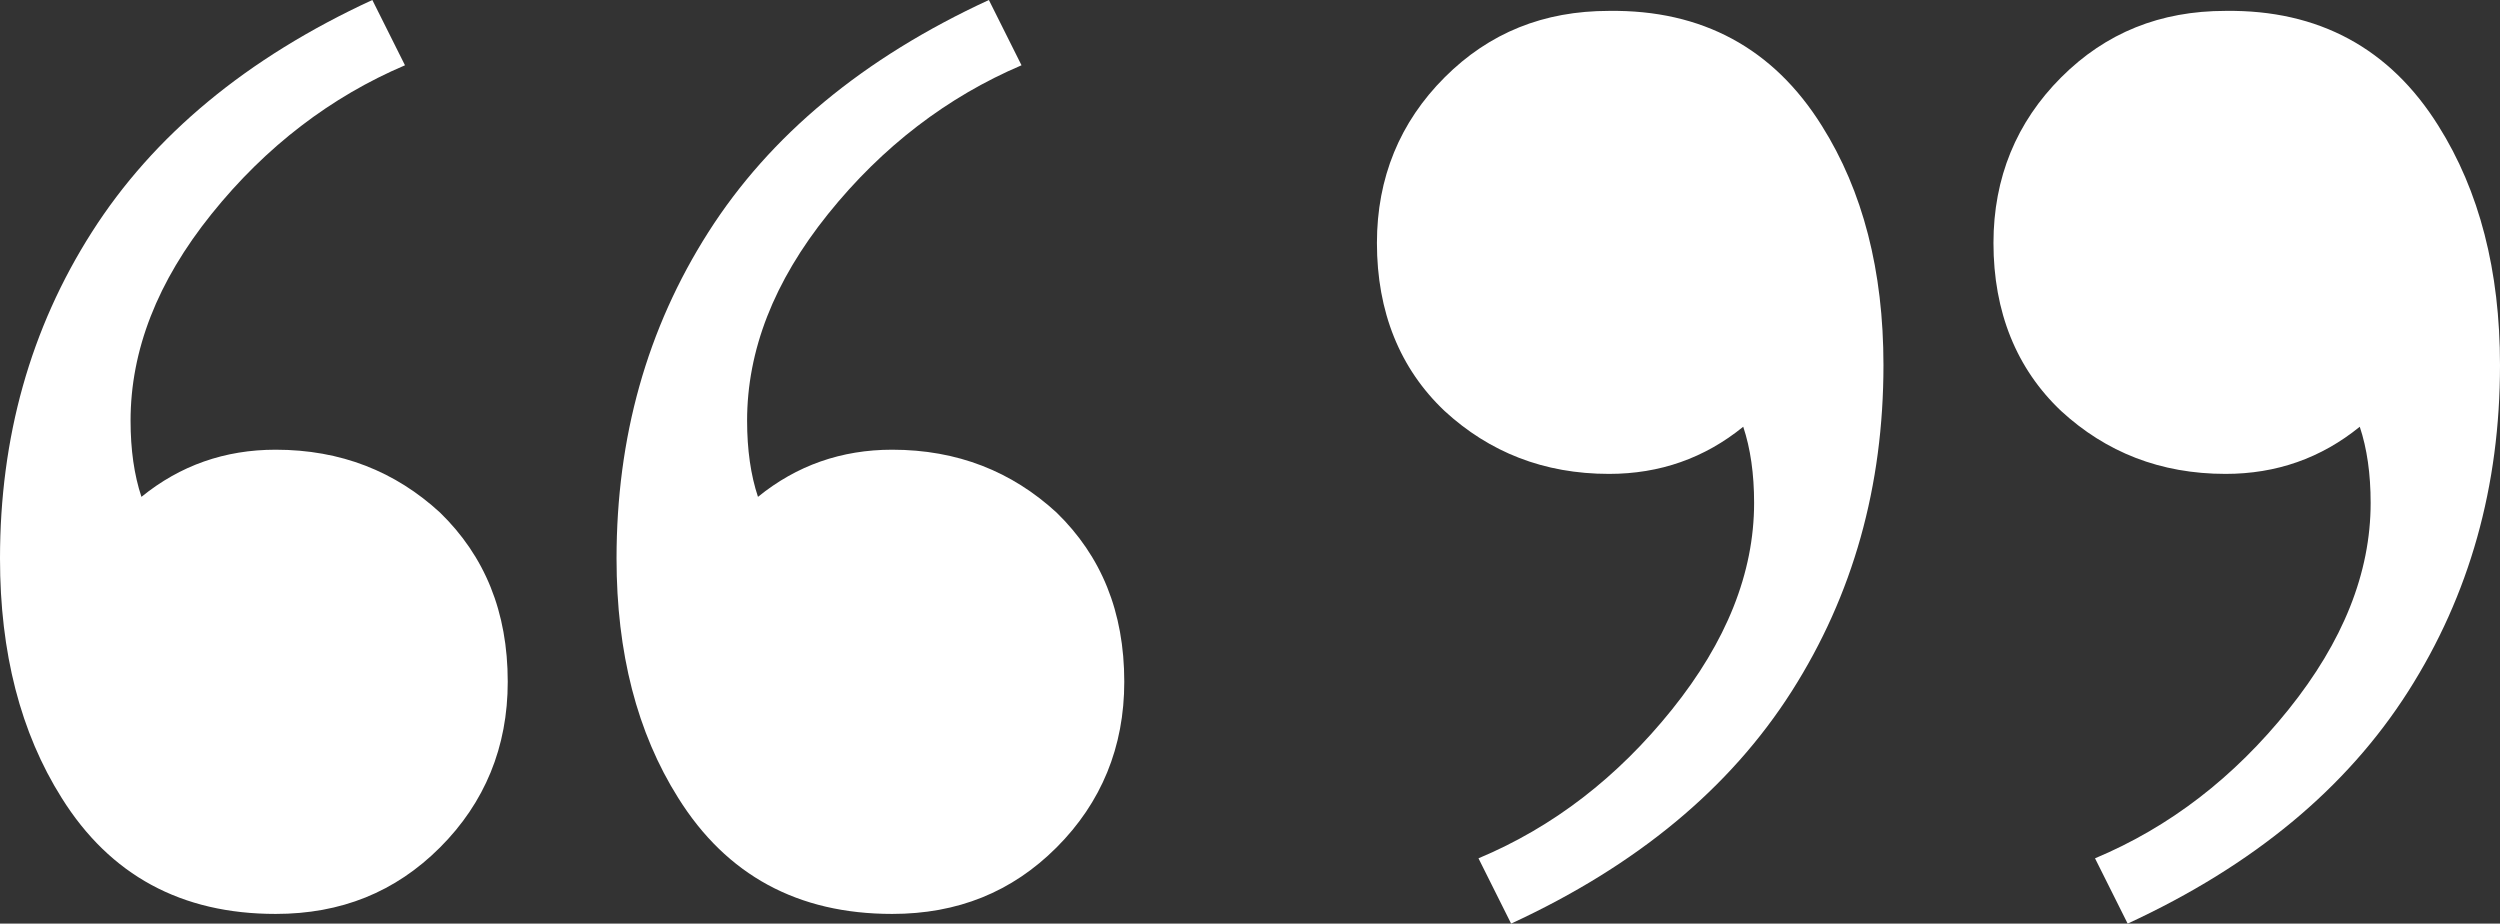<?xml version="1.0" encoding="utf-8"?>
<!-- Generator: Adobe Illustrator 21.0.2, SVG Export Plug-In . SVG Version: 6.00 Build 0)  -->
<svg version="1.1" id="Layer_1" xmlns="http://www.w3.org/2000/svg" xmlns:xlink="http://www.w3.org/1999/xlink" x="0px" y="0px"
	 viewBox="0 0 206.8 76.4" style="enable-background:new 0 0 206.8 76.4;" xml:space="preserve">
<rect x="0" y="0" width="206.8" height="76.4" fill="#333333" stroke="none"/>
<style type="text/css">
	.st0{fill:#FFFFFF;}
</style>
<g>
	<path class="st0" d="M5.1,66C1.7,60.6,0,54,0,46.2c0-10,2.5-19,7.6-27c5.1-8,12.8-14.4,23.2-19.2l2.7,5.4C27.4,8,22,12.1,17.5,17.7
		C13,23.3,10.8,29,10.8,34.8c0,2.4,0.3,4.5,0.9,6.3c3.2-2.6,6.9-3.9,11.1-3.9c5.4,0,9.9,1.8,13.6,5.2C40.1,46,42,50.6,42,56.4
		c0,5.4-1.9,10-5.6,13.7c-3.7,3.7-8.2,5.5-13.6,5.5C15,75.6,9.1,72.4,5.1,66z M56.1,66C52.7,60.6,51,54,51,46.2c0-10,2.5-19,7.6-27
		c5.1-8,12.8-14.4,23.2-19.2l2.7,5.4C78.4,8,73,12.1,68.5,17.7C64,23.3,61.8,29,61.8,34.8c0,2.4,0.3,4.5,0.9,6.3
		c3.2-2.6,6.9-3.9,11.1-3.9c5.4,0,9.9,1.8,13.6,5.2C91.1,46,93,50.6,93,56.4c0,5.4-1.9,10-5.6,13.7c-3.7,3.7-8.2,5.5-13.6,5.5
		C66,75.6,60.1,72.4,56.1,66z"/>
</g>
<g>
	<path class="st0" d="M150.7,10.4c3.4,5.4,5.1,12,5.1,19.8c0,10-2.5,19-7.6,27c-5.1,8-12.8,14.4-23.2,19.2l-2.7-5.4
		c6.2-2.6,11.5-6.7,16-12.3c4.5-5.6,6.8-11.3,6.8-17.1c0-2.4-0.3-4.5-0.9-6.3c-3.2,2.6-6.9,3.9-11.1,3.9c-5.4,0-9.9-1.8-13.6-5.2
		c-3.7-3.5-5.6-8.2-5.6-13.9c0-5.4,1.9-10,5.6-13.7c3.7-3.7,8.2-5.5,13.6-5.5C140.8,0.8,146.7,4,150.7,10.4z M201.7,10.4
		c3.4,5.4,5.1,12,5.1,19.8c0,10-2.5,19-7.6,27c-5.1,8-12.8,14.4-23.2,19.2l-2.7-5.4c6.2-2.6,11.5-6.7,16-12.3
		c4.5-5.6,6.8-11.3,6.8-17.1c0-2.4-0.3-4.5-0.9-6.3c-3.2,2.6-6.9,3.9-11.1,3.9c-5.4,0-9.9-1.8-13.6-5.2c-3.7-3.5-5.6-8.2-5.6-13.9
		c0-5.4,1.9-10,5.6-13.7c3.7-3.7,8.2-5.5,13.6-5.5C191.8,0.8,197.7,4,201.7,10.4z"/>
</g>
</svg>

